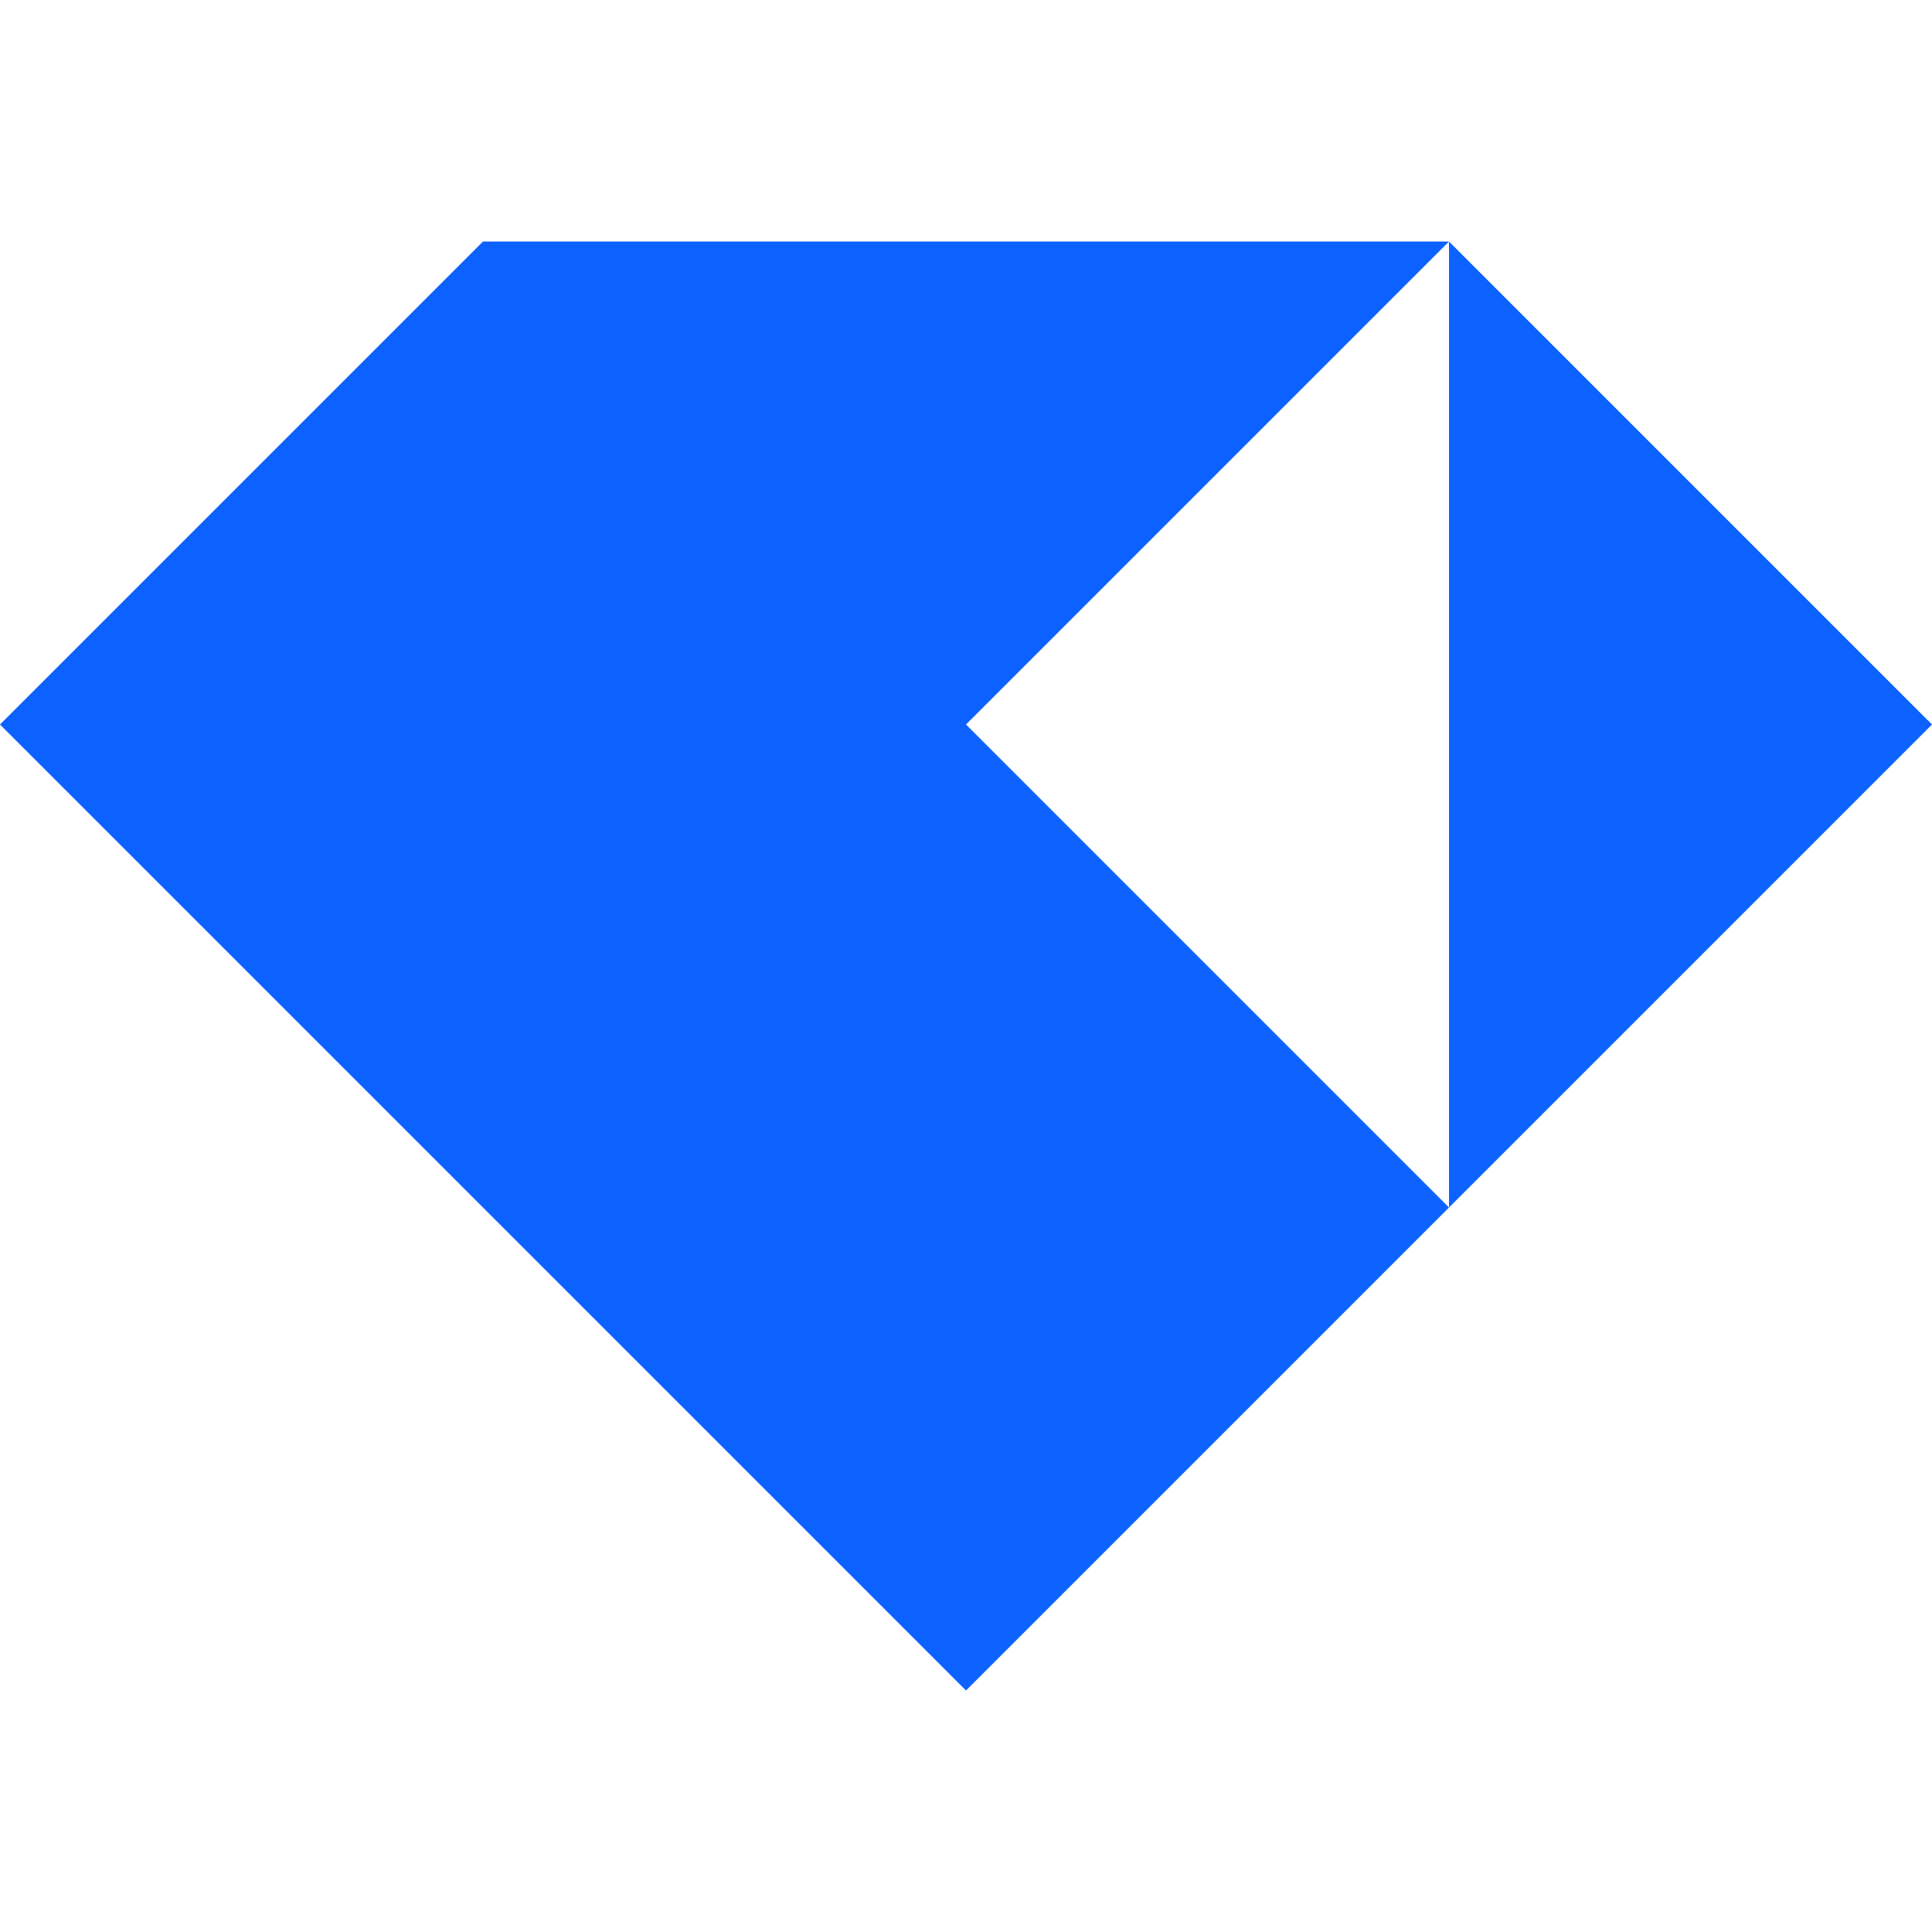 <svg width="64" height="64" viewBox="0 0 64 64" fill="none" xmlns="http://www.w3.org/2000/svg">
<path fill-rule="evenodd" clip-rule="evenodd" d="M48 40L32 24L48 8V40ZM0 24L16 8H48L64 24L48 40L32 56L0 24Z" fill="#0D62FF"/>
</svg>
